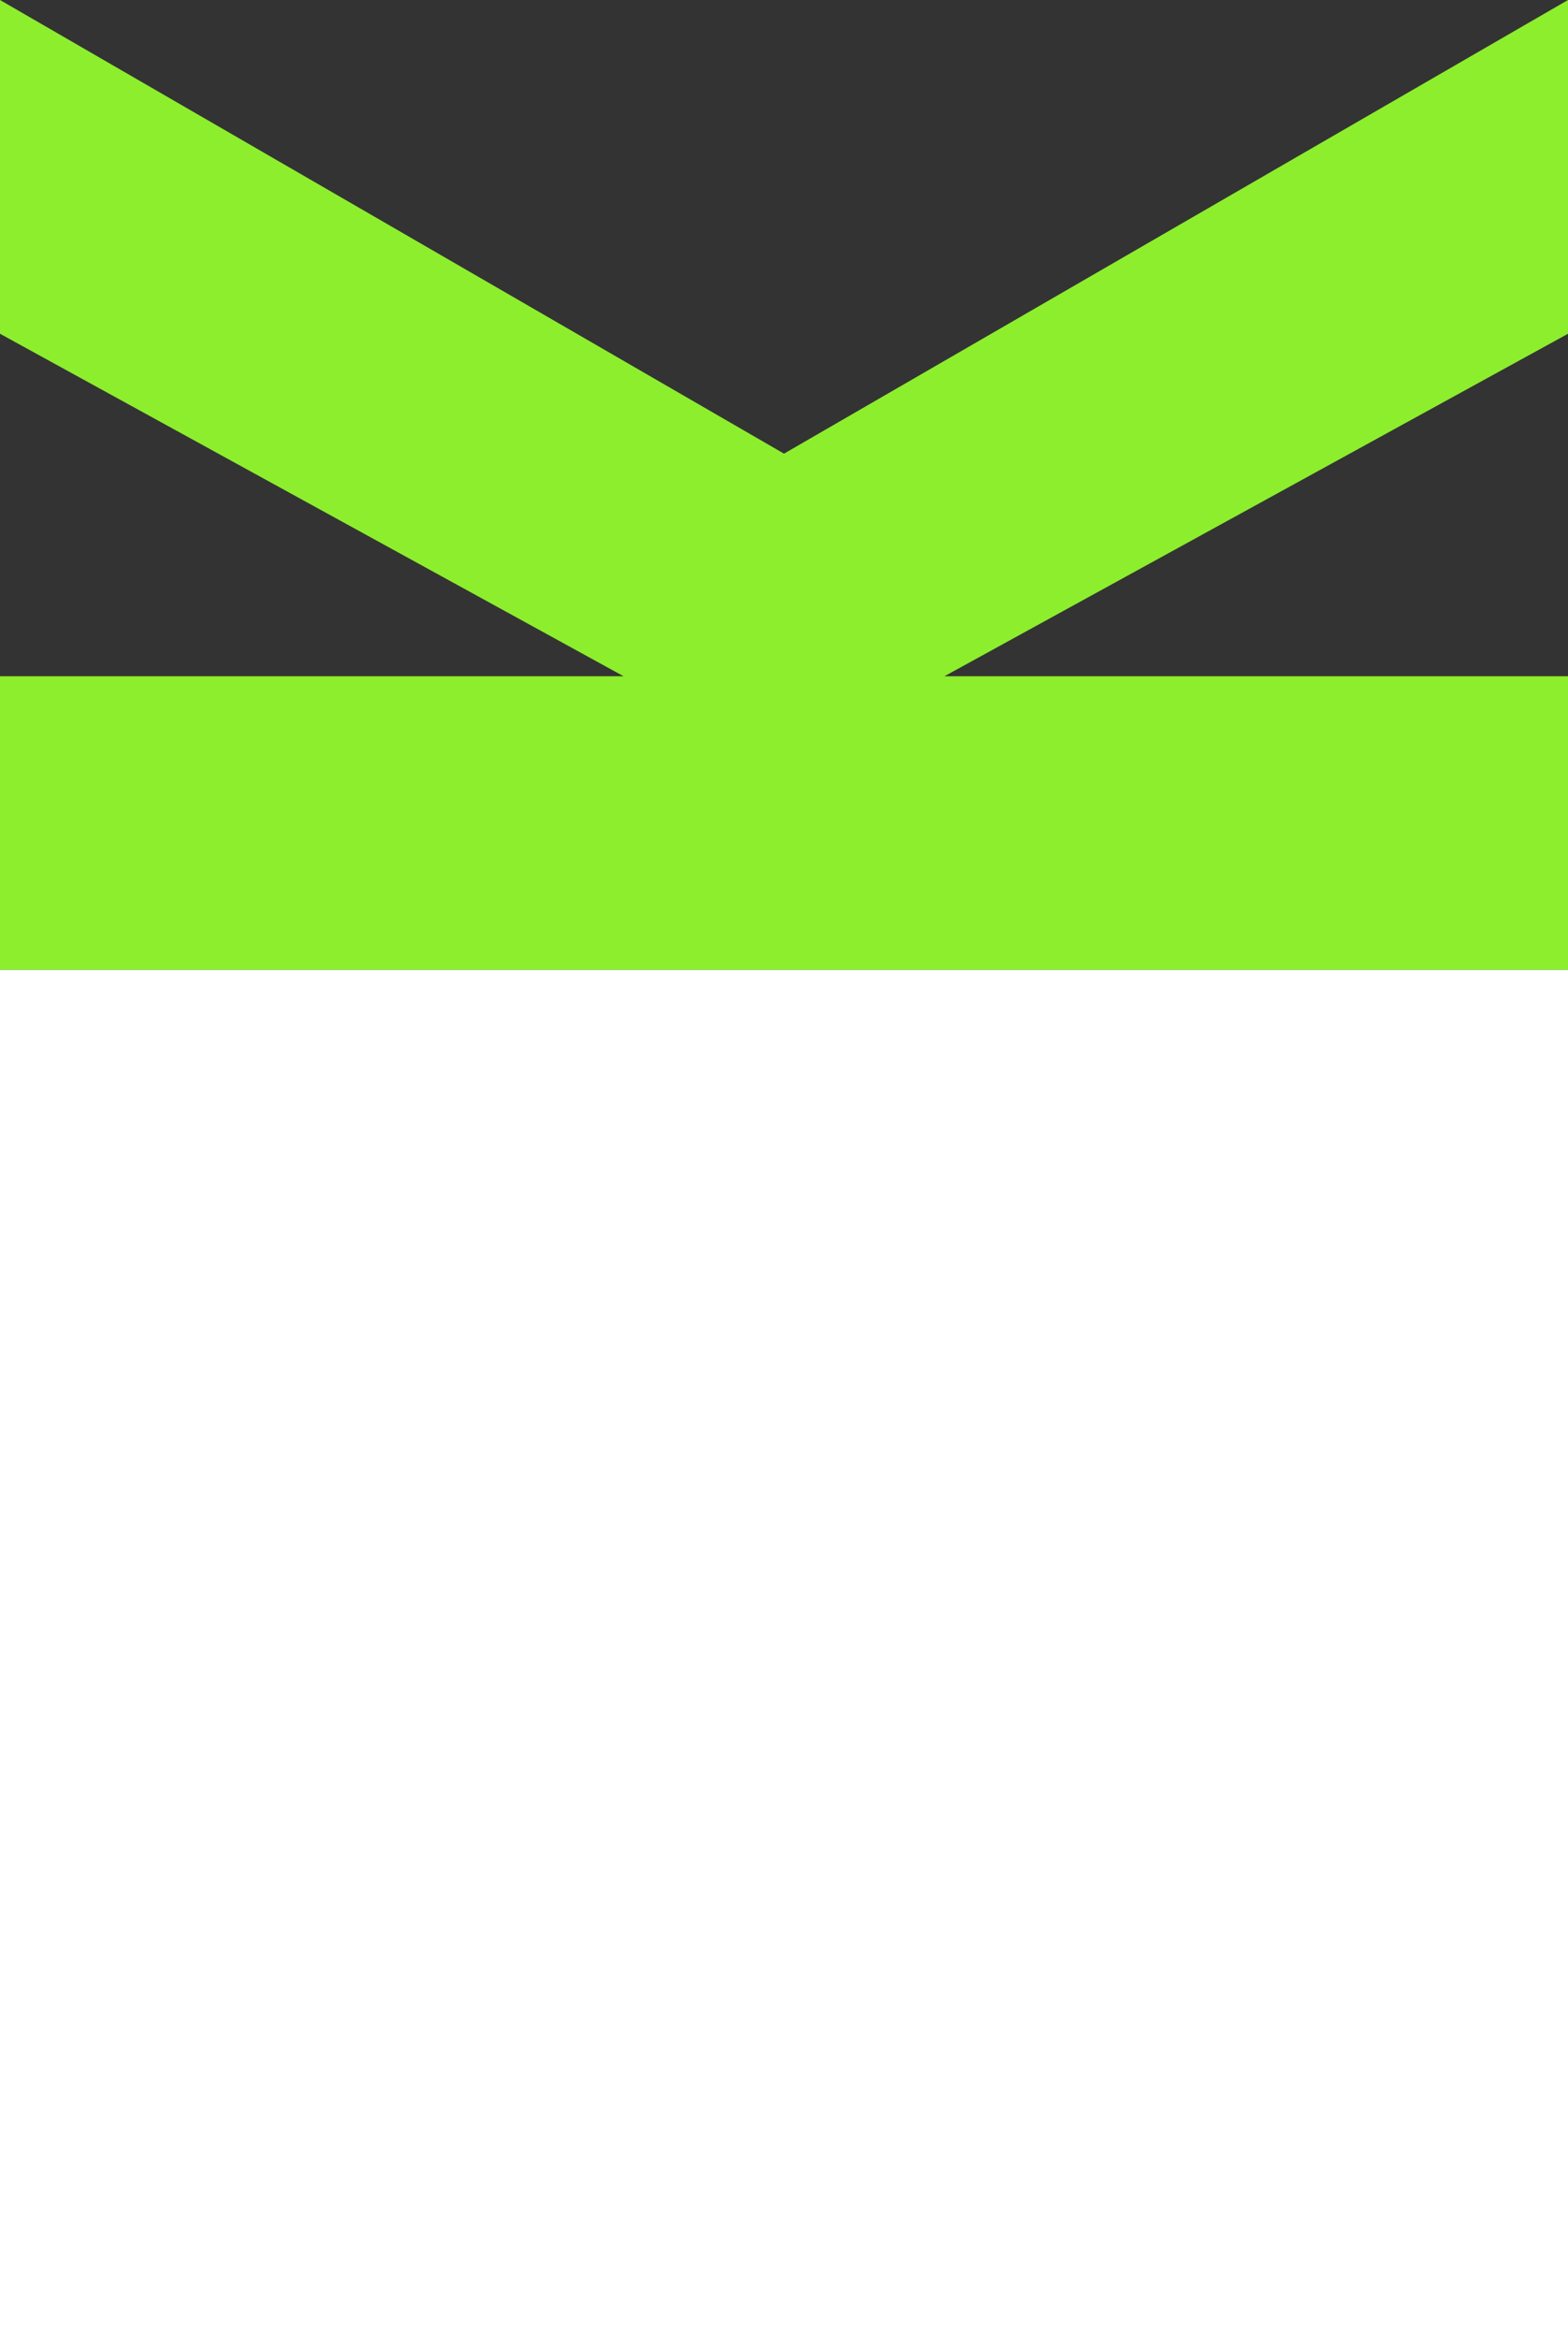 <?xml version="1.0" encoding="UTF-8"?> <svg xmlns="http://www.w3.org/2000/svg" width="55" height="82" viewBox="0 0 55 82" fill="none"><rect x="0" y="0" width="55" height="82" fill="#333333" stroke="none"/><path d="M55 0L27.5 15.903L0 0V11.7L21.873 23.706H0V34H55V23.706H33.127L55 11.7V0Z" fill="#8DEE2D"></path><rect y="34" width="55" height="48" fill="white"></rect></svg> 